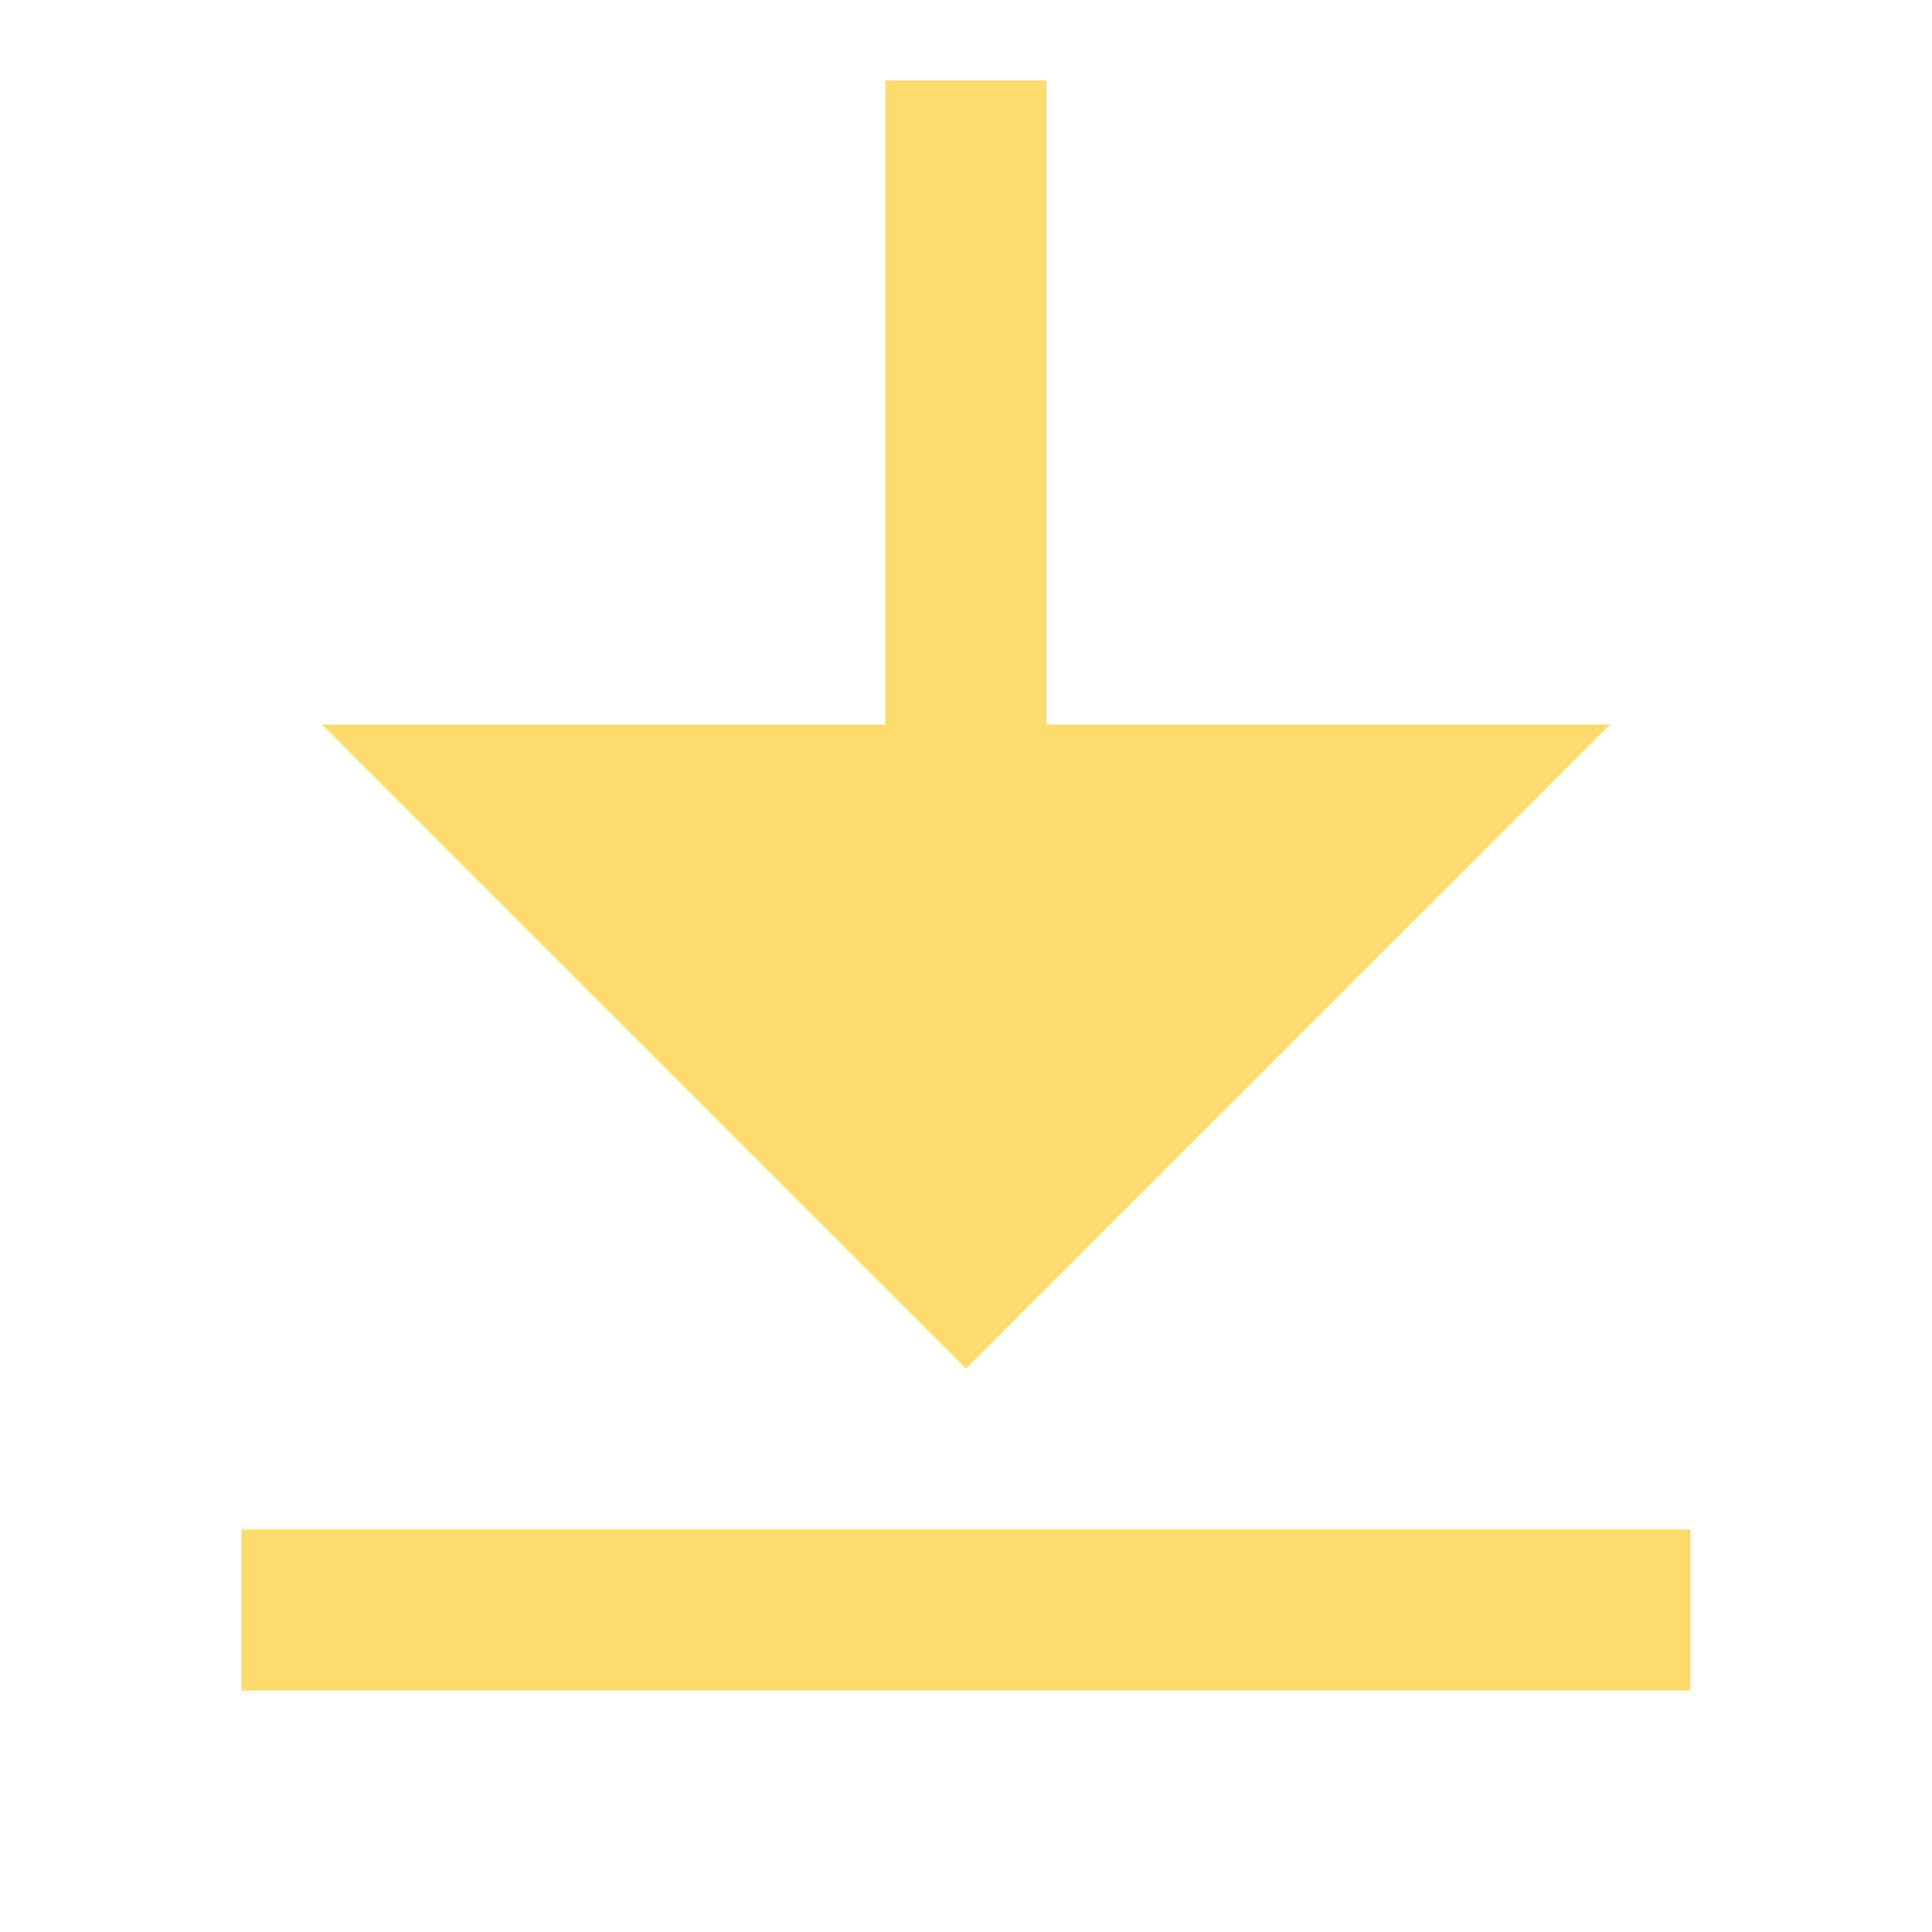 <svg xmlns="http://www.w3.org/2000/svg" viewBox="0 0 24 24" fill="rgba(255,219,110,1)"><path fill="none" d="M0 0h24v24H0z"></path><path d="M3 19H21V21H3V19ZM13 9H20L12 17L4 9H11V1H13V9Z"></path></svg> 